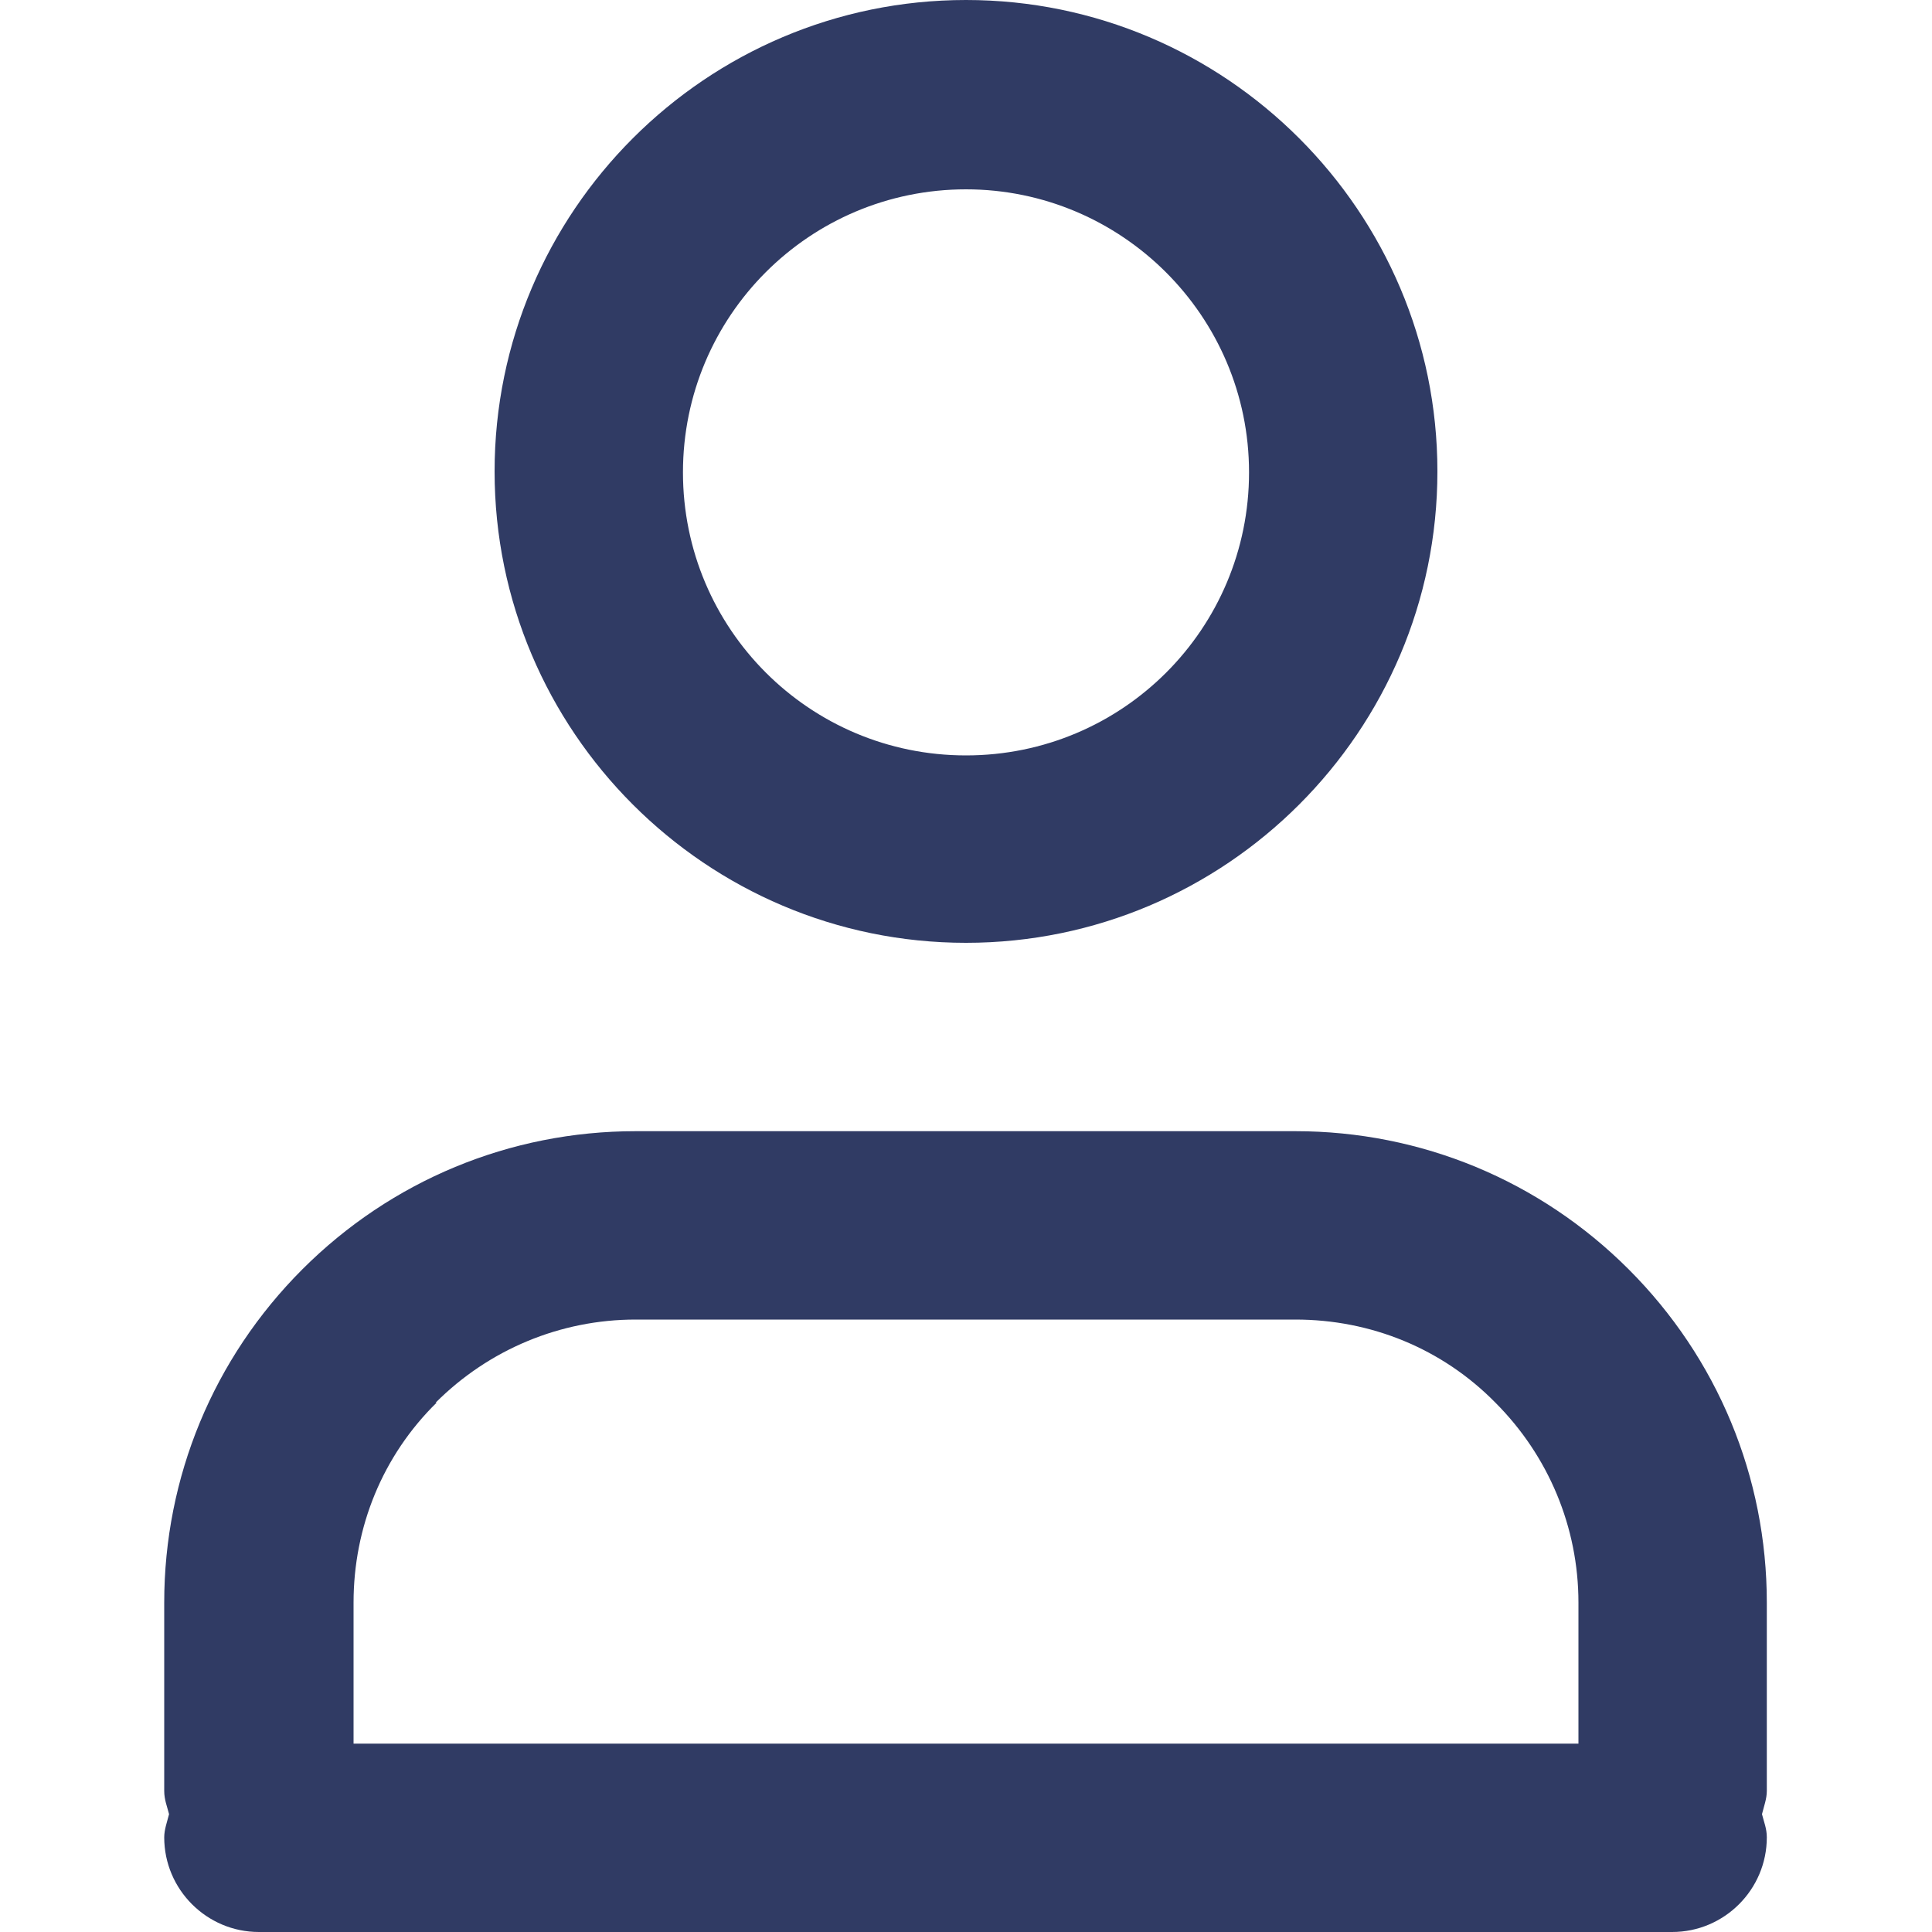 <?xml version="1.0" encoding="UTF-8"?><svg id="Livello_1" xmlns="http://www.w3.org/2000/svg" viewBox="0 0 20 20"><defs><style>.cls-1{fill:#303b64;}</style></defs><path class="cls-1" d="m18.29,16.59c0-1.3-.51-2.53-1.43-3.45s-2.15-1.43-3.45-1.43h-6.83c-1.3,0-2.53.51-3.45,1.43-.92.92-1.43,2.15-1.43,3.45v1.95c0,.09.03.16.05.24-.02.08-.05.16-.05.24,0,.54.44.98.98.98h14.63c.54,0,.98-.44.98-.98,0-.09-.03-.16-.05-.24.02-.08.05-.16.05-.24v-1.95Zm-13.78-2.07c.55-.55,1.29-.86,2.07-.86h6.83c.78,0,1.52.3,2.07.86.55.55.86,1.29.86,2.07v1.46H3.66v-1.46c0-.78.3-1.52.86-2.07Z"/><path class="cls-1" d="m10,9.76c2.69,0,4.88-2.19,4.88-4.88S12.69,0,10,0s-4.88,2.19-4.88,4.88,2.19,4.88,4.88,4.88Zm0-7.8c1.61,0,2.93,1.31,2.93,2.93s-1.31,2.93-2.93,2.93-2.93-1.31-2.93-2.93,1.31-2.93,2.93-2.93Z"/></svg>